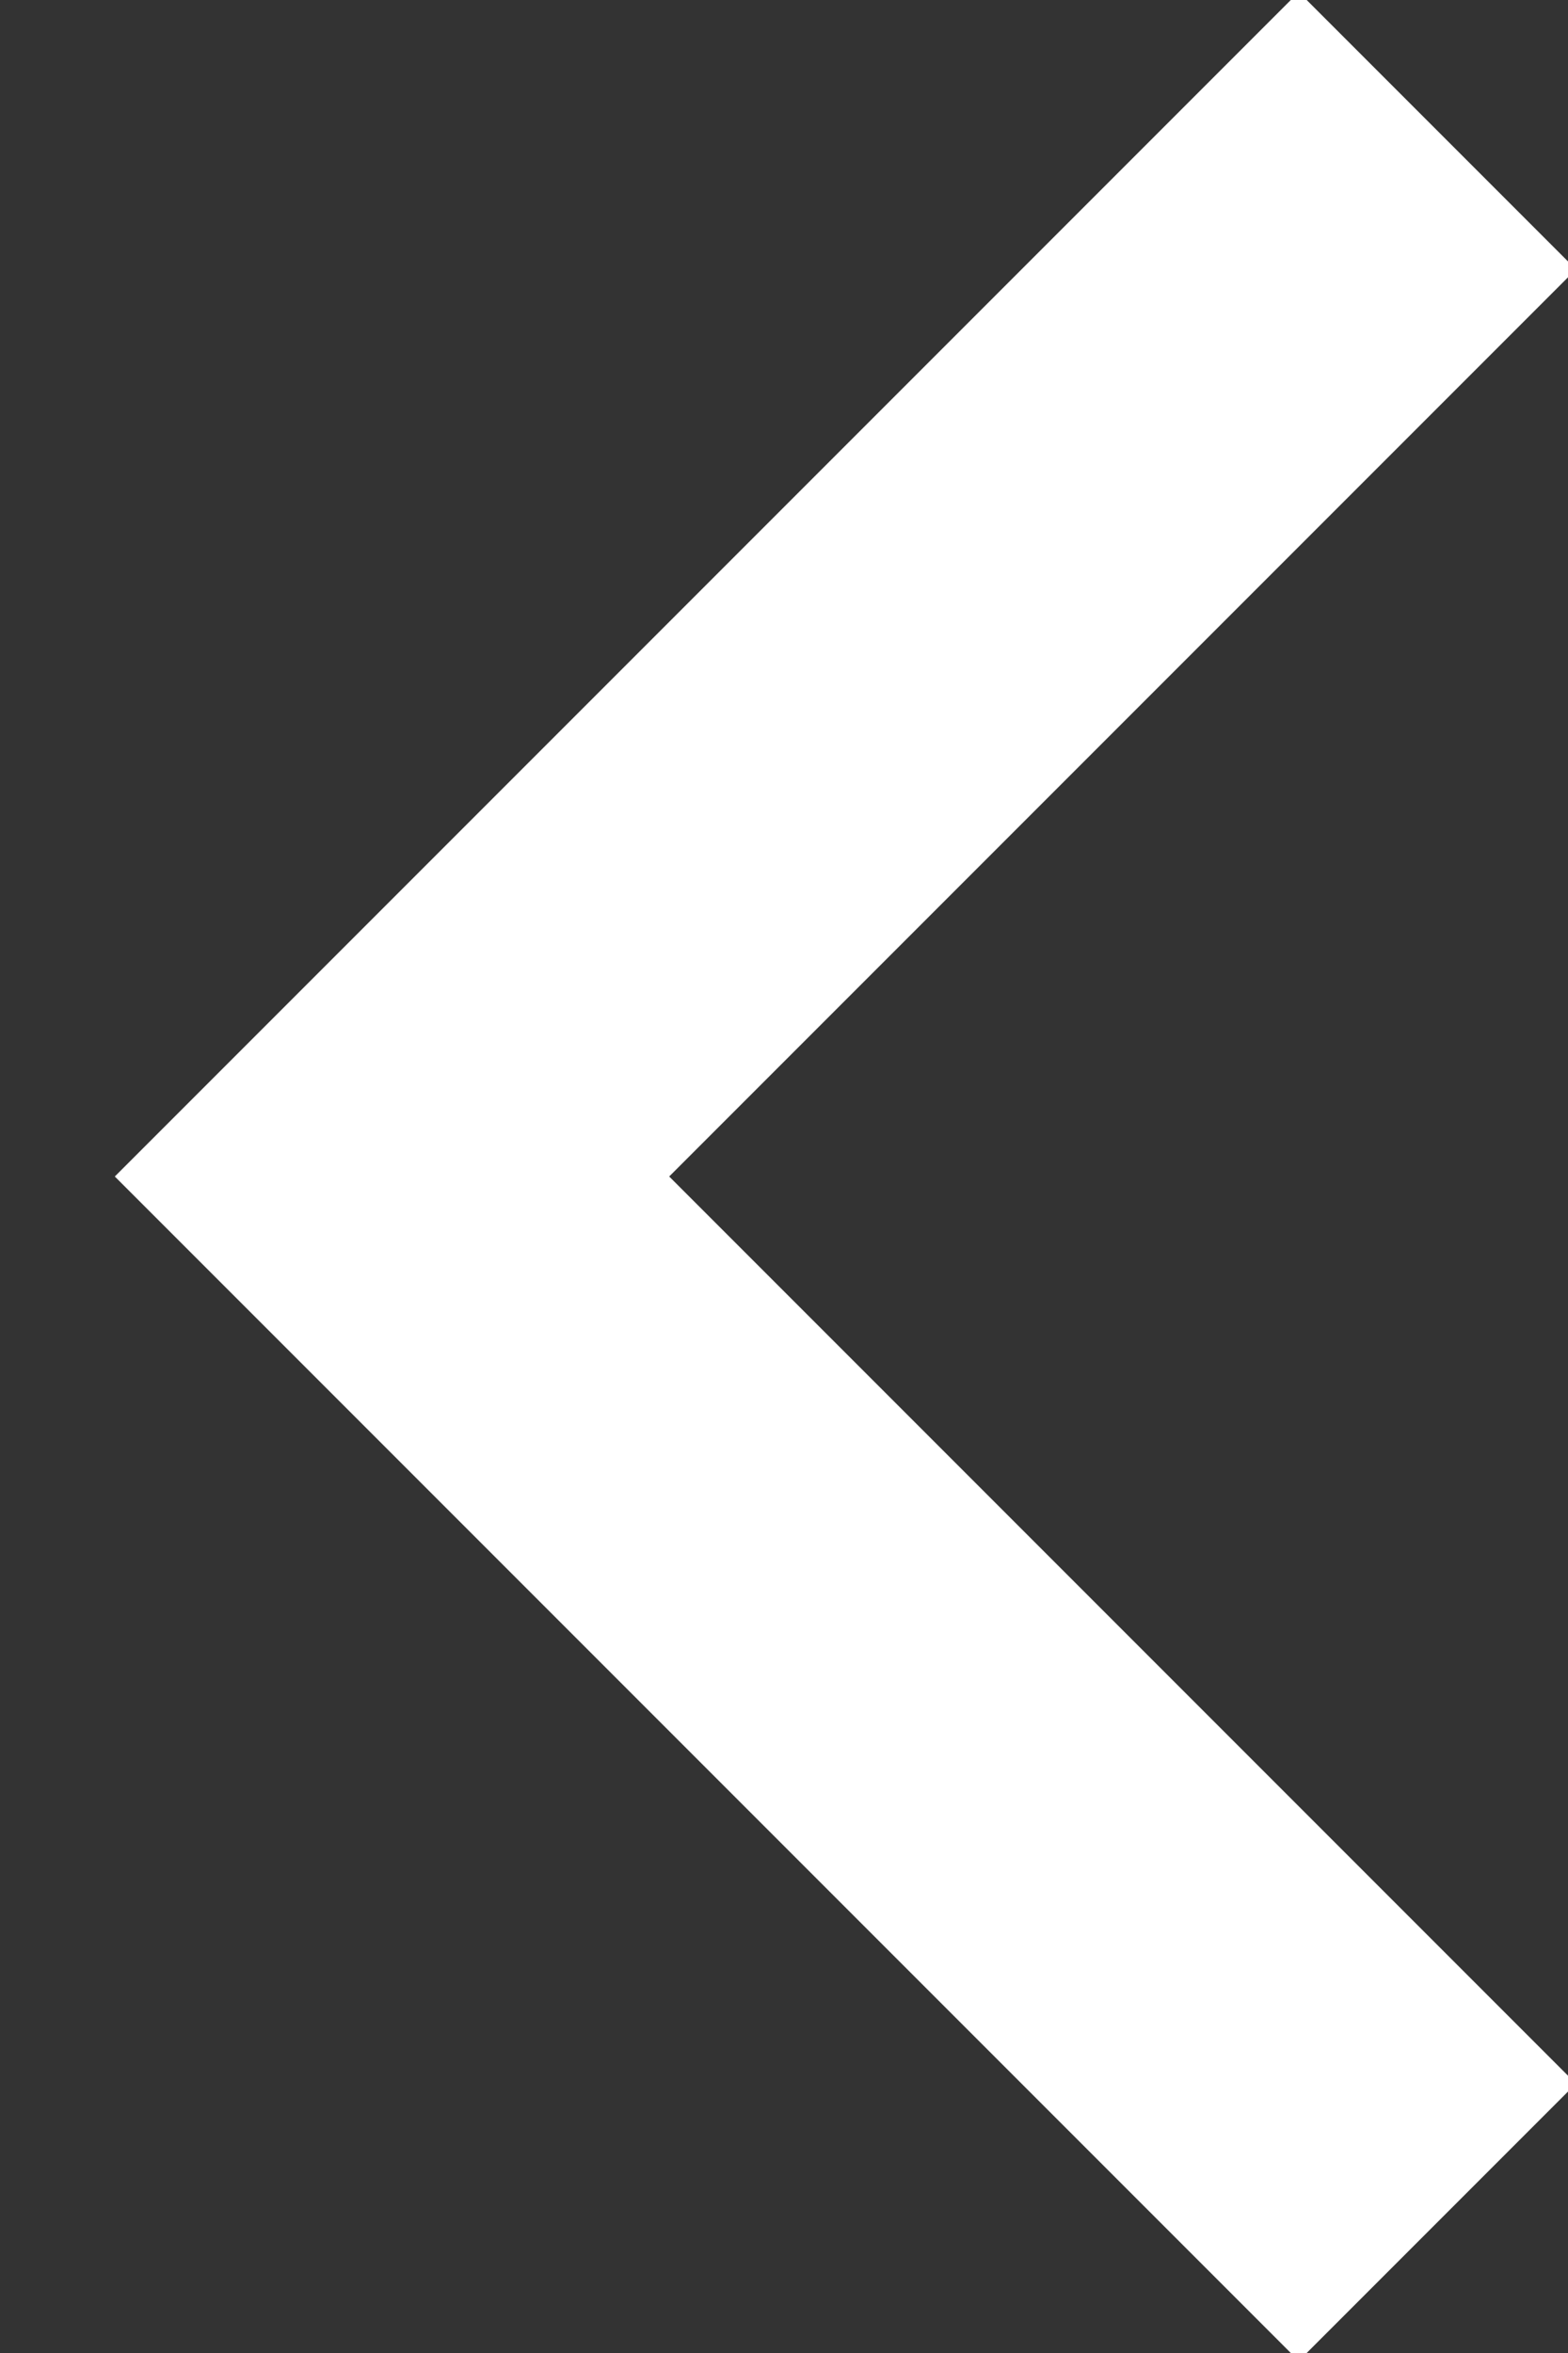 <svg width="12" height="18" xmlns="http://www.w3.org/2000/svg"><rect width="100%" height="100%" fill="#333333" stroke="none"/><path d="M11 1 3 9l8 8" stroke="white" stroke-width="3" fill="none" fill-rule="evenodd"/></svg>